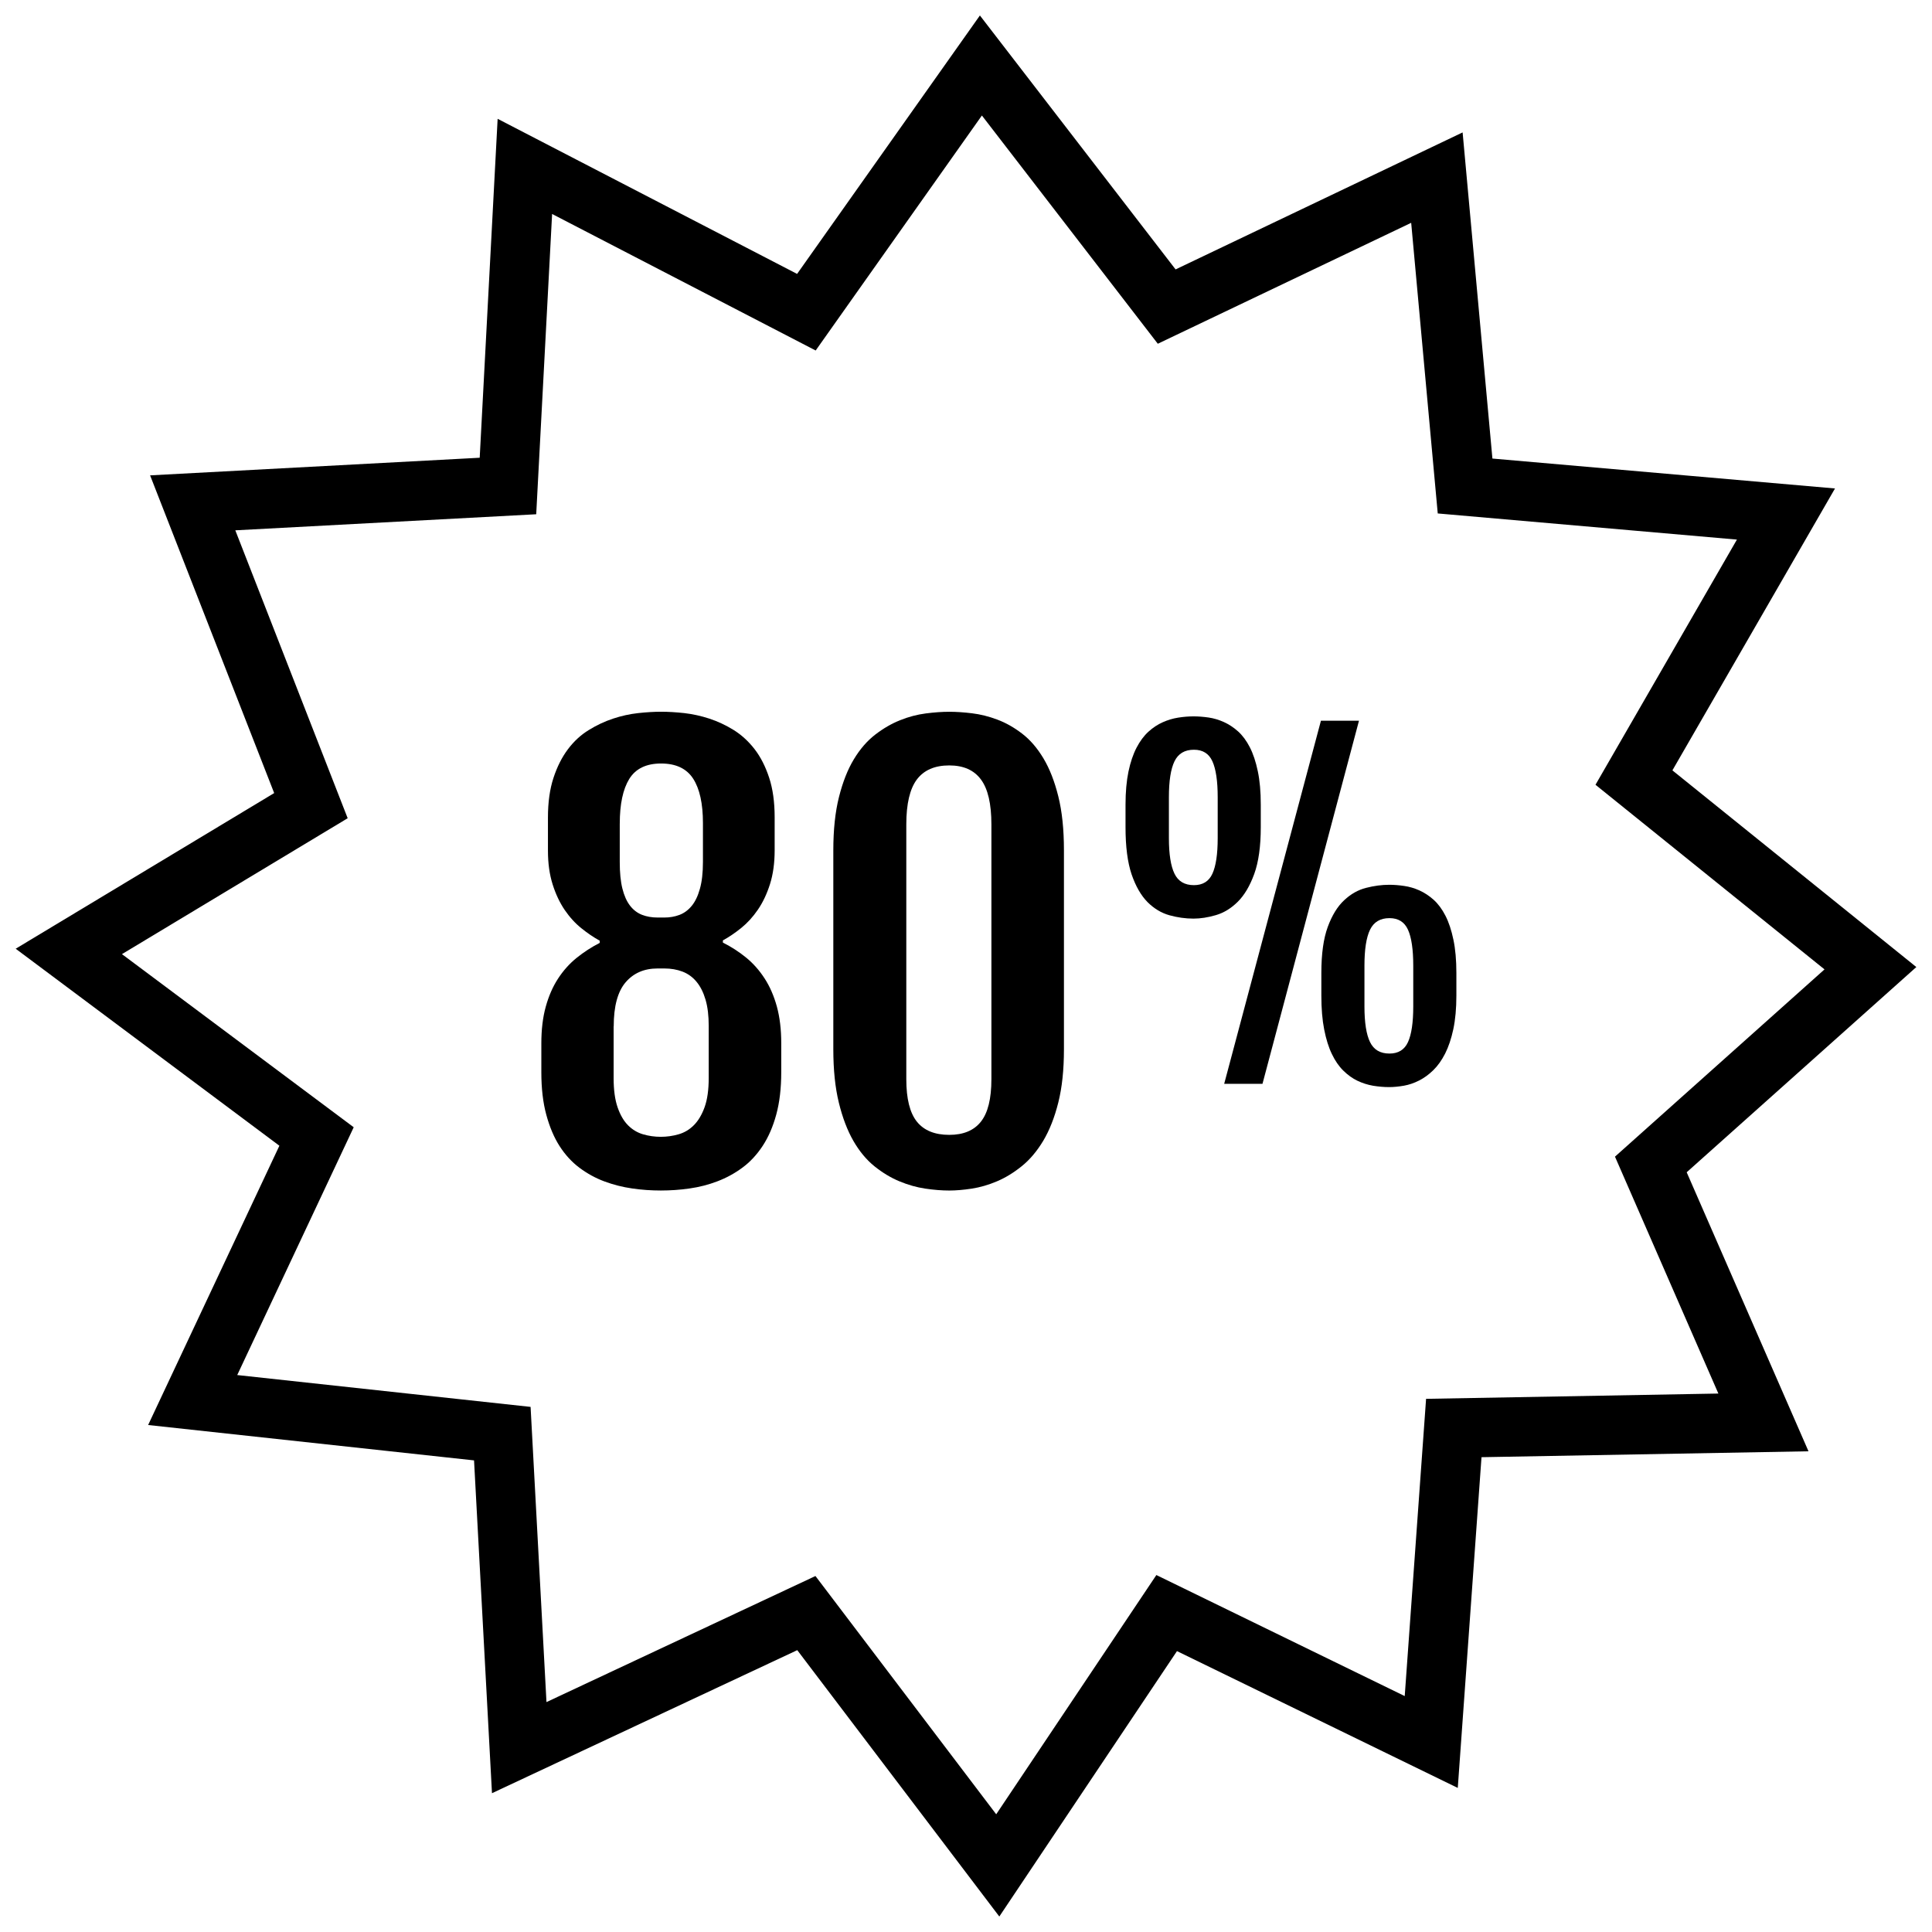 <?xml version="1.0" encoding="UTF-8"?>
<!-- Uploaded to: SVG Repo, www.svgrepo.com, Generator: SVG Repo Mixer Tools -->
<svg width="800px" height="800px" version="1.1" viewBox="144 144 512 512" xmlns="http://www.w3.org/2000/svg">
 <defs>
  <clipPath id="a">
   <path d="m148.09 148.09h503.81v503.81h-503.81z"/>
  </clipPath>
 </defs>
 <g clip-path="url(#a)">
  <path d="m218.04 447.63-34.785 74.012 86.371 9.375 4.754 88.199 80.902-37.91 53.547 70.59 47.082-70.336 74.414 36.258 6.289-87.648 86.656-1.566-32.281-73.941 60.859-54.387-64.645-52.121 43.09-74.707-90.789-7.926-7.898-86.43-76.066 36.305-51.859-67.297-48.445 68.488-79.359-41.102-4.754 89.82-87.348 4.668 32.883 84.199-68.504 41.25zm-11.68-163.09 79.742-4.258 4.211-79.578 69.848 36.18 44.051-62.277 46.617 60.488 67.148-32.047 7.039 77.02 79.285 6.926-37.48 64.977 60.691 48.926-55.527 49.625 27.402 62.781-77.461 1.402-5.66 78.773-65.816-32.078-42.445 63.402-47.902-63.141-71.281 33.41-4.211-78.23-77.742-8.438 30.867-65.668-61.418-45.879 59.82-36.016z"/>
 </g>
 <path d="m292.29 447.72c1.48 2.305 3.242 4.234 5.289 5.762 2.047 1.527 4.25 2.738 6.613 3.613 2.363 0.875 4.801 1.496 7.336 1.859 2.527 0.371 5.07 0.543 7.598 0.543s5.078-0.172 7.629-0.543c2.559-0.363 5.016-0.992 7.375-1.898 2.363-0.898 4.566-2.102 6.613-3.613 2.047-1.504 3.832-3.434 5.367-5.762 1.535-2.332 2.738-5.109 3.613-8.328s1.316-6.957 1.316-11.242v-7.668c0-3.652-0.395-6.887-1.164-9.707-0.781-2.824-1.859-5.305-3.25-7.445-1.387-2.141-3.016-3.984-4.887-5.512-1.875-1.535-3.93-2.859-6.164-3.984v-0.582c1.605-0.875 3.219-1.969 4.848-3.281 1.629-1.316 3.109-2.93 4.426-4.856 1.316-1.922 2.387-4.18 3.211-6.785 0.82-2.598 1.234-5.582 1.234-8.941v-8.762c0-4.039-0.488-7.543-1.465-10.508-0.977-2.969-2.258-5.488-3.863-7.559-1.605-2.07-3.449-3.754-5.512-5.047-2.07-1.281-4.227-2.297-6.465-3.031-2.234-0.73-4.449-1.211-6.644-1.465-2.188-0.234-4.234-0.363-6.133-0.363-1.844 0-3.883 0.125-6.094 0.363-2.211 0.242-4.426 0.73-6.644 1.465-2.219 0.73-4.367 1.746-6.453 3.031-2.102 1.289-3.938 2.984-5.512 5.078-1.582 2.102-2.859 4.629-3.832 7.598-0.977 2.969-1.465 6.473-1.465 10.516v8.754c0 3.363 0.418 6.344 1.242 8.949 0.82 2.598 1.898 4.863 3.203 6.785 1.316 1.922 2.785 3.535 4.426 4.848 1.637 1.316 3.25 2.418 4.856 3.289v0.582c-2.188 1.117-4.234 2.449-6.133 3.977-1.898 1.535-3.543 3.379-4.93 5.512-1.395 2.141-2.473 4.629-3.25 7.445-0.781 2.816-1.164 6.062-1.164 9.707v7.668c0 4.281 0.441 8.039 1.316 11.25 0.875 3.211 2.031 5.977 3.512 8.289zm15.957-85.457c0-5.156 0.836-9.102 2.512-11.832 1.684-2.723 4.496-4.094 8.43-4.094 3.945 0 6.777 1.348 8.508 4.023 1.723 2.676 2.59 6.598 2.59 11.754v10.297c0 2.867-0.27 5.25-0.812 7.148-0.527 1.898-1.258 3.418-2.18 4.527-0.93 1.125-2.016 1.914-3.25 2.379-1.242 0.465-2.566 0.691-3.984 0.691h-1.754c-1.551 0-2.953-0.242-4.195-0.73-1.234-0.488-2.297-1.301-3.172-2.449-0.875-1.148-1.543-2.652-2.008-4.527s-0.691-4.195-0.691-6.977v-10.211zm-1.605 53.727c0-5.305 1.047-9.188 3.133-11.645 2.094-2.457 4.922-3.691 8.469-3.691h1.82c1.754 0 3.363 0.277 4.816 0.836 1.457 0.559 2.707 1.465 3.723 2.707 1.023 1.234 1.812 2.816 2.379 4.746 0.566 1.93 0.836 4.242 0.836 6.977v13.723c0 3.164-0.363 5.754-1.094 7.777-0.73 2.016-1.684 3.613-2.852 4.777-1.156 1.164-2.512 1.969-4.055 2.41-1.527 0.441-3.102 0.66-4.707 0.66s-3.164-0.219-4.676-0.66c-1.512-0.441-2.832-1.227-3.984-2.379-1.141-1.141-2.07-2.723-2.769-4.746-0.707-2.023-1.062-4.613-1.062-7.769v-13.723z"/>
 <path d="m370.16 446.36c1.605 2.777 3.473 5.016 5.59 6.723 2.117 1.699 4.32 3.031 6.606 3.977 2.289 0.953 4.574 1.598 6.863 1.938 2.289 0.34 4.41 0.504 6.352 0.504 1.754 0 3.738-0.164 5.953-0.504 2.211-0.34 4.441-0.984 6.684-1.938 2.234-0.945 4.426-2.281 6.574-4.016 2.148-1.73 4.039-3.984 5.699-6.746 1.652-2.777 2.984-6.148 3.977-10.117 1-3.969 1.496-8.676 1.496-14.121v-52.711c0-5.551-0.496-10.32-1.496-14.312-0.992-3.992-2.305-7.344-3.938-10.066-1.637-2.731-3.504-4.902-5.629-6.535-2.117-1.629-4.305-2.875-6.566-3.723-2.266-0.852-4.504-1.418-6.723-1.684-2.219-0.27-4.219-0.402-6.031-0.402-1.898 0-3.977 0.148-6.242 0.441-2.258 0.293-4.519 0.883-6.785 1.793-2.258 0.898-4.465 2.172-6.606 3.824s-4.031 3.832-5.66 6.535c-1.637 2.699-2.945 6.039-3.945 10.004-1 3.969-1.496 8.684-1.496 14.129v52.711c0 5.449 0.488 10.172 1.465 14.16 0.977 3.996 2.262 7.359 3.859 10.137zm14.02-83.891c0-5.449 0.938-9.414 2.801-11.902 1.875-2.481 4.738-3.723 8.582-3.723 3.754 0 6.551 1.234 8.391 3.723 1.852 2.481 2.777 6.445 2.777 11.902v67.535c0 5.156-0.922 8.902-2.777 11.242-1.844 2.34-4.644 3.504-8.391 3.504-3.84 0-6.707-1.164-8.582-3.504-1.867-2.34-2.801-6.078-2.801-11.242z"/>
 <path d="m478.57 431.23 25.574-96.234h-10.082l-25.641 96.234z"/>
 <path d="m448.11 383.07c1.73 1.723 3.66 2.883 5.793 3.481 2.133 0.59 4.266 0.891 6.383 0.891 1.859 0 3.832-0.309 5.934-0.922 2.102-0.613 4.031-1.793 5.793-3.535 1.762-1.746 3.219-4.203 4.375-7.383 1.148-3.172 1.73-7.305 1.73-12.391v-5.969c0-3.426-0.262-6.375-0.789-8.863-0.52-2.481-1.219-4.606-2.117-6.352-0.898-1.746-1.938-3.141-3.117-4.203-1.188-1.062-2.449-1.883-3.769-2.481-1.316-0.59-2.66-0.992-4.039-1.195-1.379-0.195-2.691-0.301-3.961-0.301-1.34 0-2.699 0.109-4.094 0.332-1.402 0.219-2.762 0.629-4.102 1.227-1.34 0.59-2.606 1.434-3.785 2.504-1.188 1.078-2.234 2.488-3.148 4.234-0.906 1.746-1.621 3.848-2.141 6.32-0.512 2.473-0.781 5.398-0.781 8.777v5.969c0 5.156 0.535 9.336 1.613 12.508 1.09 3.172 2.504 5.617 4.223 7.352zm5.66-27.789c0-4.305 0.488-7.477 1.48-9.523 0.992-2.047 2.707-3.07 5.156-3.07 2.34 0 3.977 1.023 4.894 3.07 0.93 2.047 1.402 5.219 1.402 9.523v10.809c0 4.273-0.473 7.422-1.402 9.445-0.922 2.031-2.559 3.039-4.894 3.039-2.457 0-4.172-1.008-5.156-3.039-0.984-2.023-1.48-5.172-1.48-9.445z"/>
 <path d="m495.87 389.64c-1.133 3.07-1.699 7.141-1.699 12.234v5.969c0 3.449 0.25 6.445 0.754 8.996 0.504 2.551 1.172 4.715 2.039 6.496 0.852 1.785 1.859 3.25 3.039 4.402 1.164 1.148 2.418 2.047 3.731 2.676 1.324 0.629 2.699 1.07 4.125 1.316 1.434 0.234 2.844 0.363 4.258 0.363 1.227 0 2.527-0.125 3.906-0.363 1.371-0.242 2.715-0.699 4.039-1.371 1.324-0.668 2.574-1.574 3.762-2.731 1.188-1.148 2.234-2.621 3.148-4.41 0.906-1.785 1.629-3.938 2.172-6.465 0.535-2.519 0.812-5.496 0.812-8.91v-5.969c0-3.426-0.262-6.375-0.789-8.855-0.52-2.488-1.219-4.613-2.117-6.359-0.898-1.746-1.938-3.141-3.117-4.203-1.188-1.062-2.449-1.883-3.762-2.481-1.324-0.59-2.668-0.992-4.047-1.188-1.379-0.203-2.691-0.309-3.961-0.309-1.969 0-4.008 0.27-6.125 0.812-2.117 0.535-4.062 1.629-5.816 3.281-1.77 1.633-3.219 3.996-4.352 7.066zm9.723 10.27c0-4.305 0.488-7.477 1.48-9.523 0.992-2.047 2.707-3.07 5.156-3.07 2.34 0 3.977 1.023 4.902 3.07 0.922 2.047 1.395 5.219 1.395 9.523v10.816c0 4.266-0.473 7.414-1.395 9.438-0.93 2.031-2.566 3.039-4.902 3.039-2.457 0-4.172-1.008-5.156-3.039-0.984-2.023-1.48-5.172-1.48-9.438z"/>
</svg>